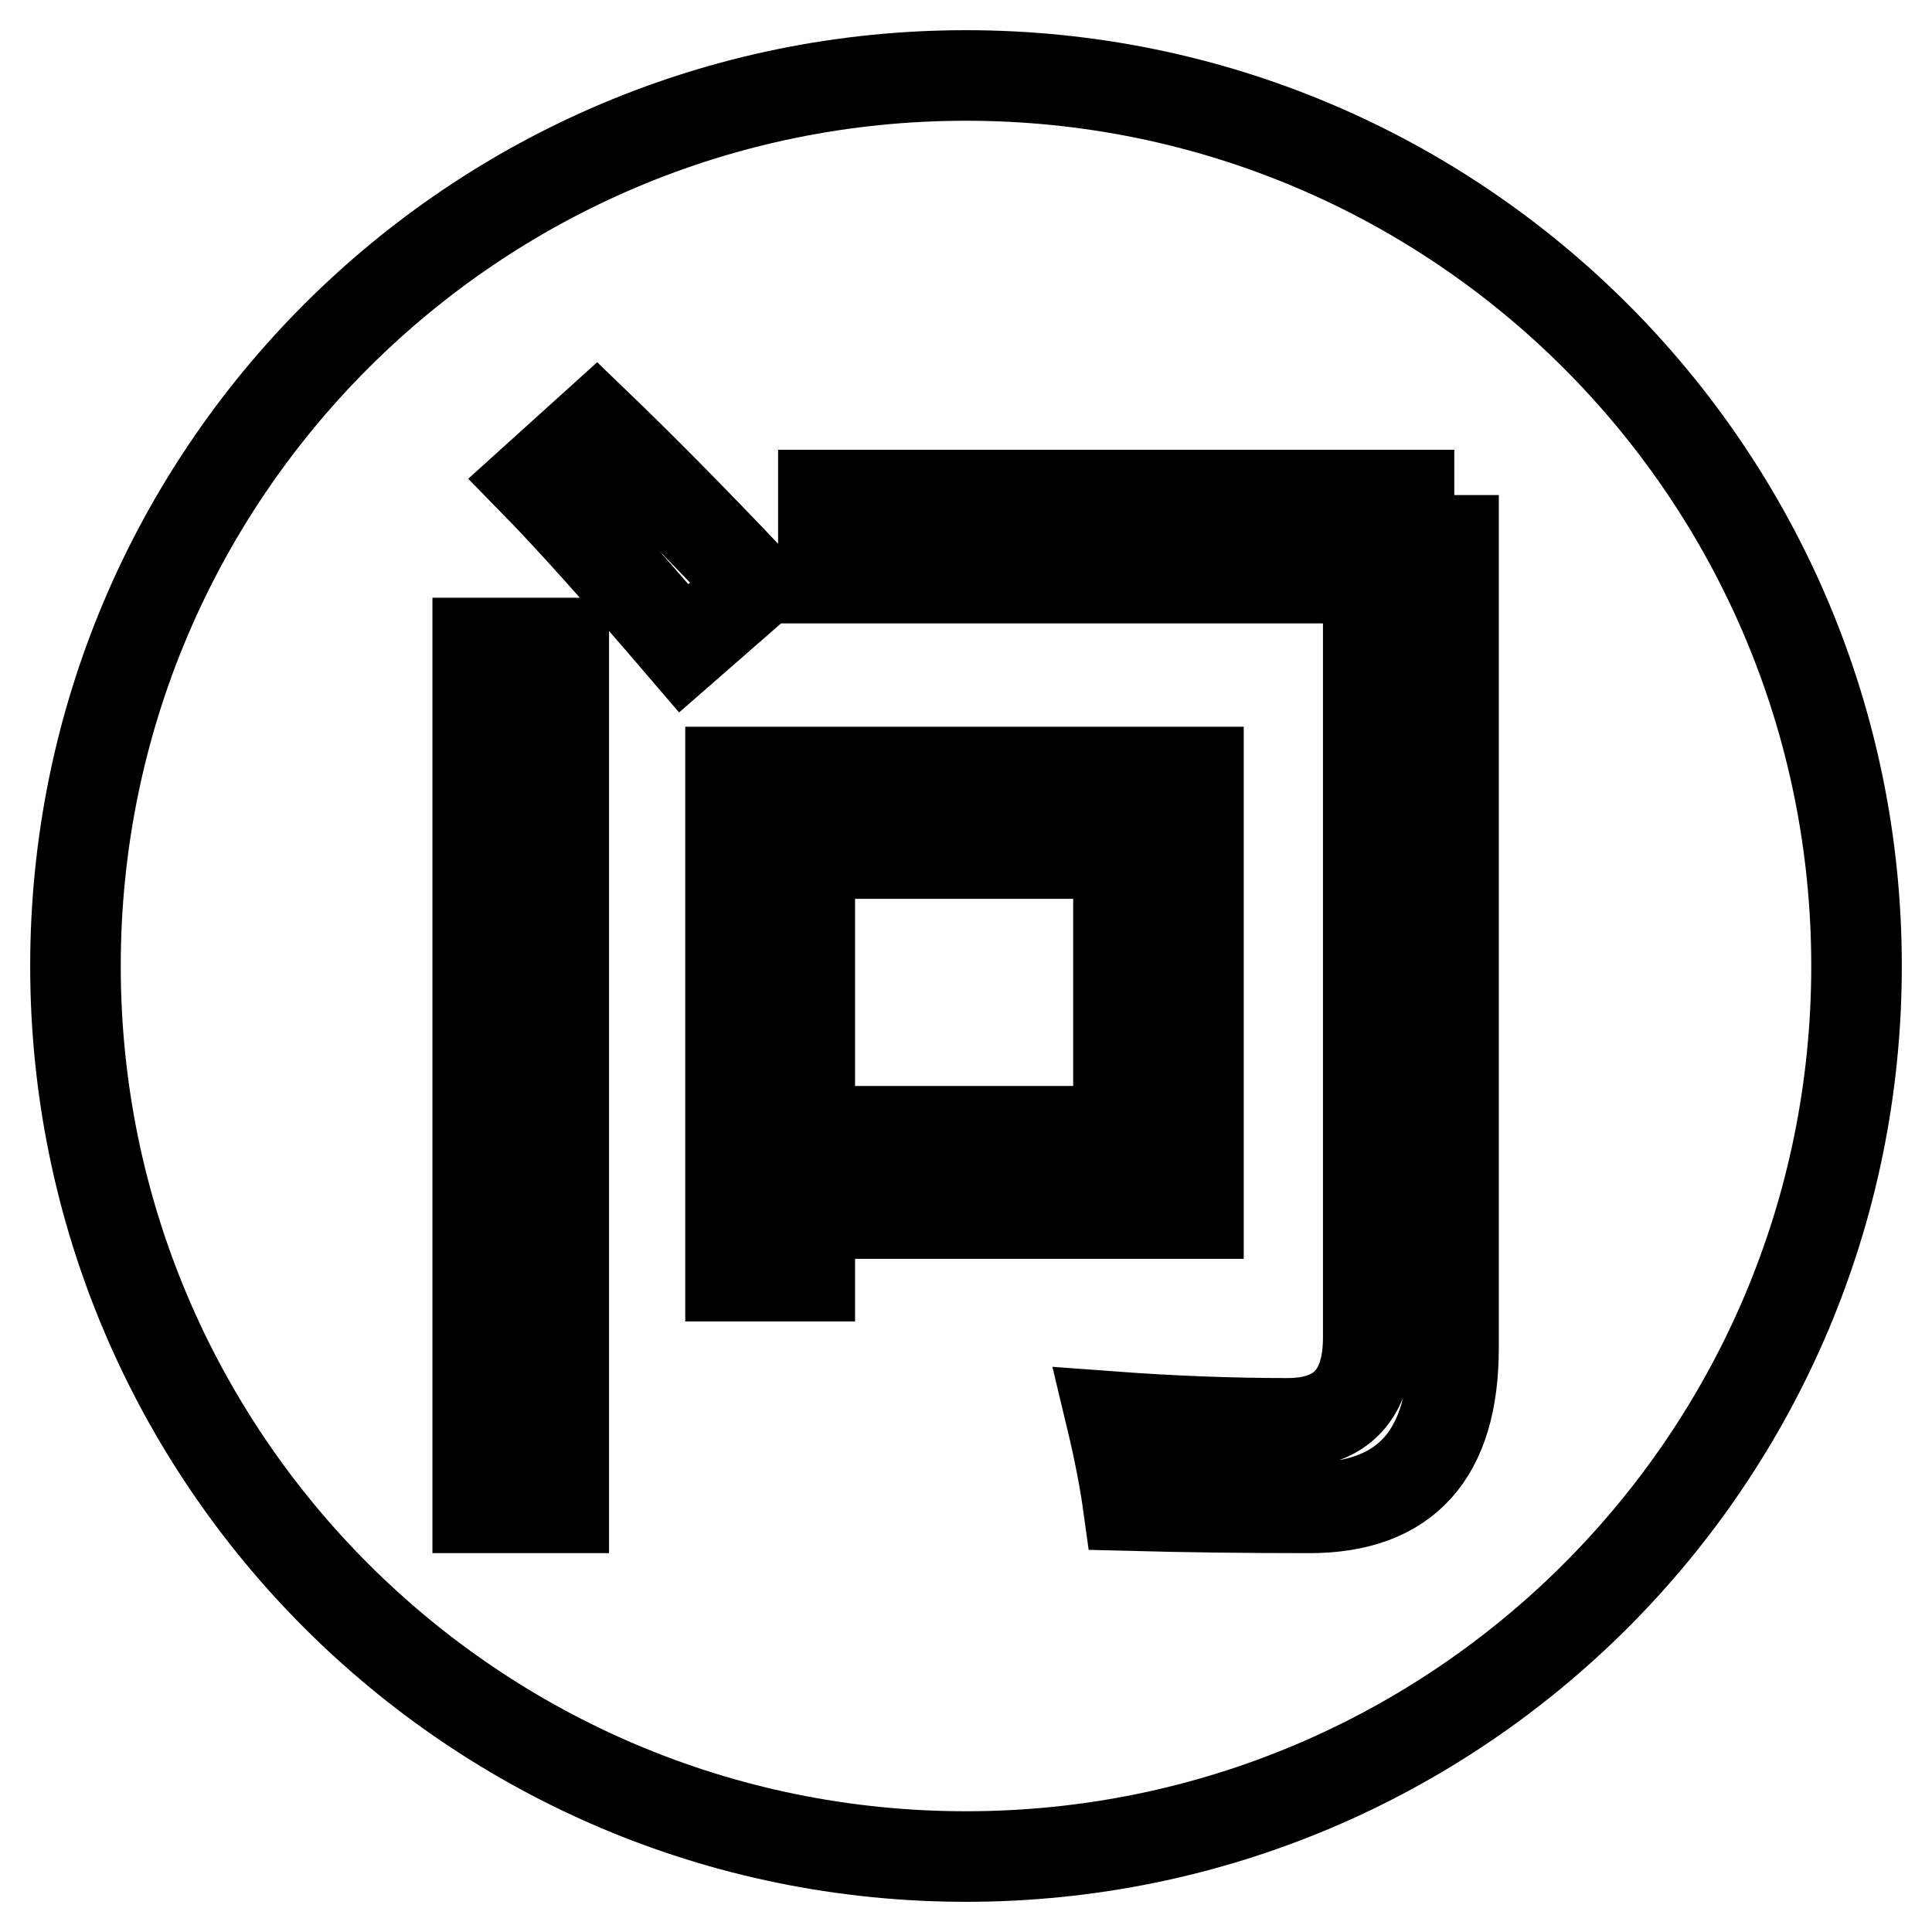 <?xml version="1.0" encoding="utf-8"?>
<!-- Svg Vector Icons : http://www.onlinewebfonts.com/icon -->
<!DOCTYPE svg PUBLIC "-//W3C//DTD SVG 1.1//EN" "http://www.w3.org/Graphics/SVG/1.1/DTD/svg11.dtd">
<svg version="1.1" xmlns="http://www.w3.org/2000/svg" xmlns:xlink="http://www.w3.org/1999/xlink" x="0px" y="0px" viewBox="0 0 256 256" enable-background="new 0 0 256 256" xml:space="preserve">
<g><g><path stroke-width="12" fill-opacity="0" stroke="#000000"  d="M107.3,113.1h40.9v36.8h-40.9V113.1z M246,128c0,65.2-52.8,118-118,118c-65.2,0-118-52.8-118-118C10,62.8,62.8,10,128,10C193.2,10,246,62.8,246,128z M74.7,85.2H63.3v114.6h11.4V85.2z M90.6,85.9l9.5-8.3C91.4,68.4,84.3,61.3,79,56.2l-8.3,7.5C75.6,68.7,82.3,76.2,90.6,85.9z M158.8,160.8v-58.5h-62v66.8h10.5v-8.3H158.8z M192.7,65.6h-83.6v11h72.2v100.6c0,7.6-3.6,11.4-10.7,11.4c-7.5,0-15.3-0.3-23.4-0.9c1.2,5,1.9,8.9,2.3,11.8c7.7,0.2,15.7,0.3,24,0.3c12.8,0,19.1-7.1,19.1-21.2V65.6L192.7,65.6z"/></g></g>
</svg>